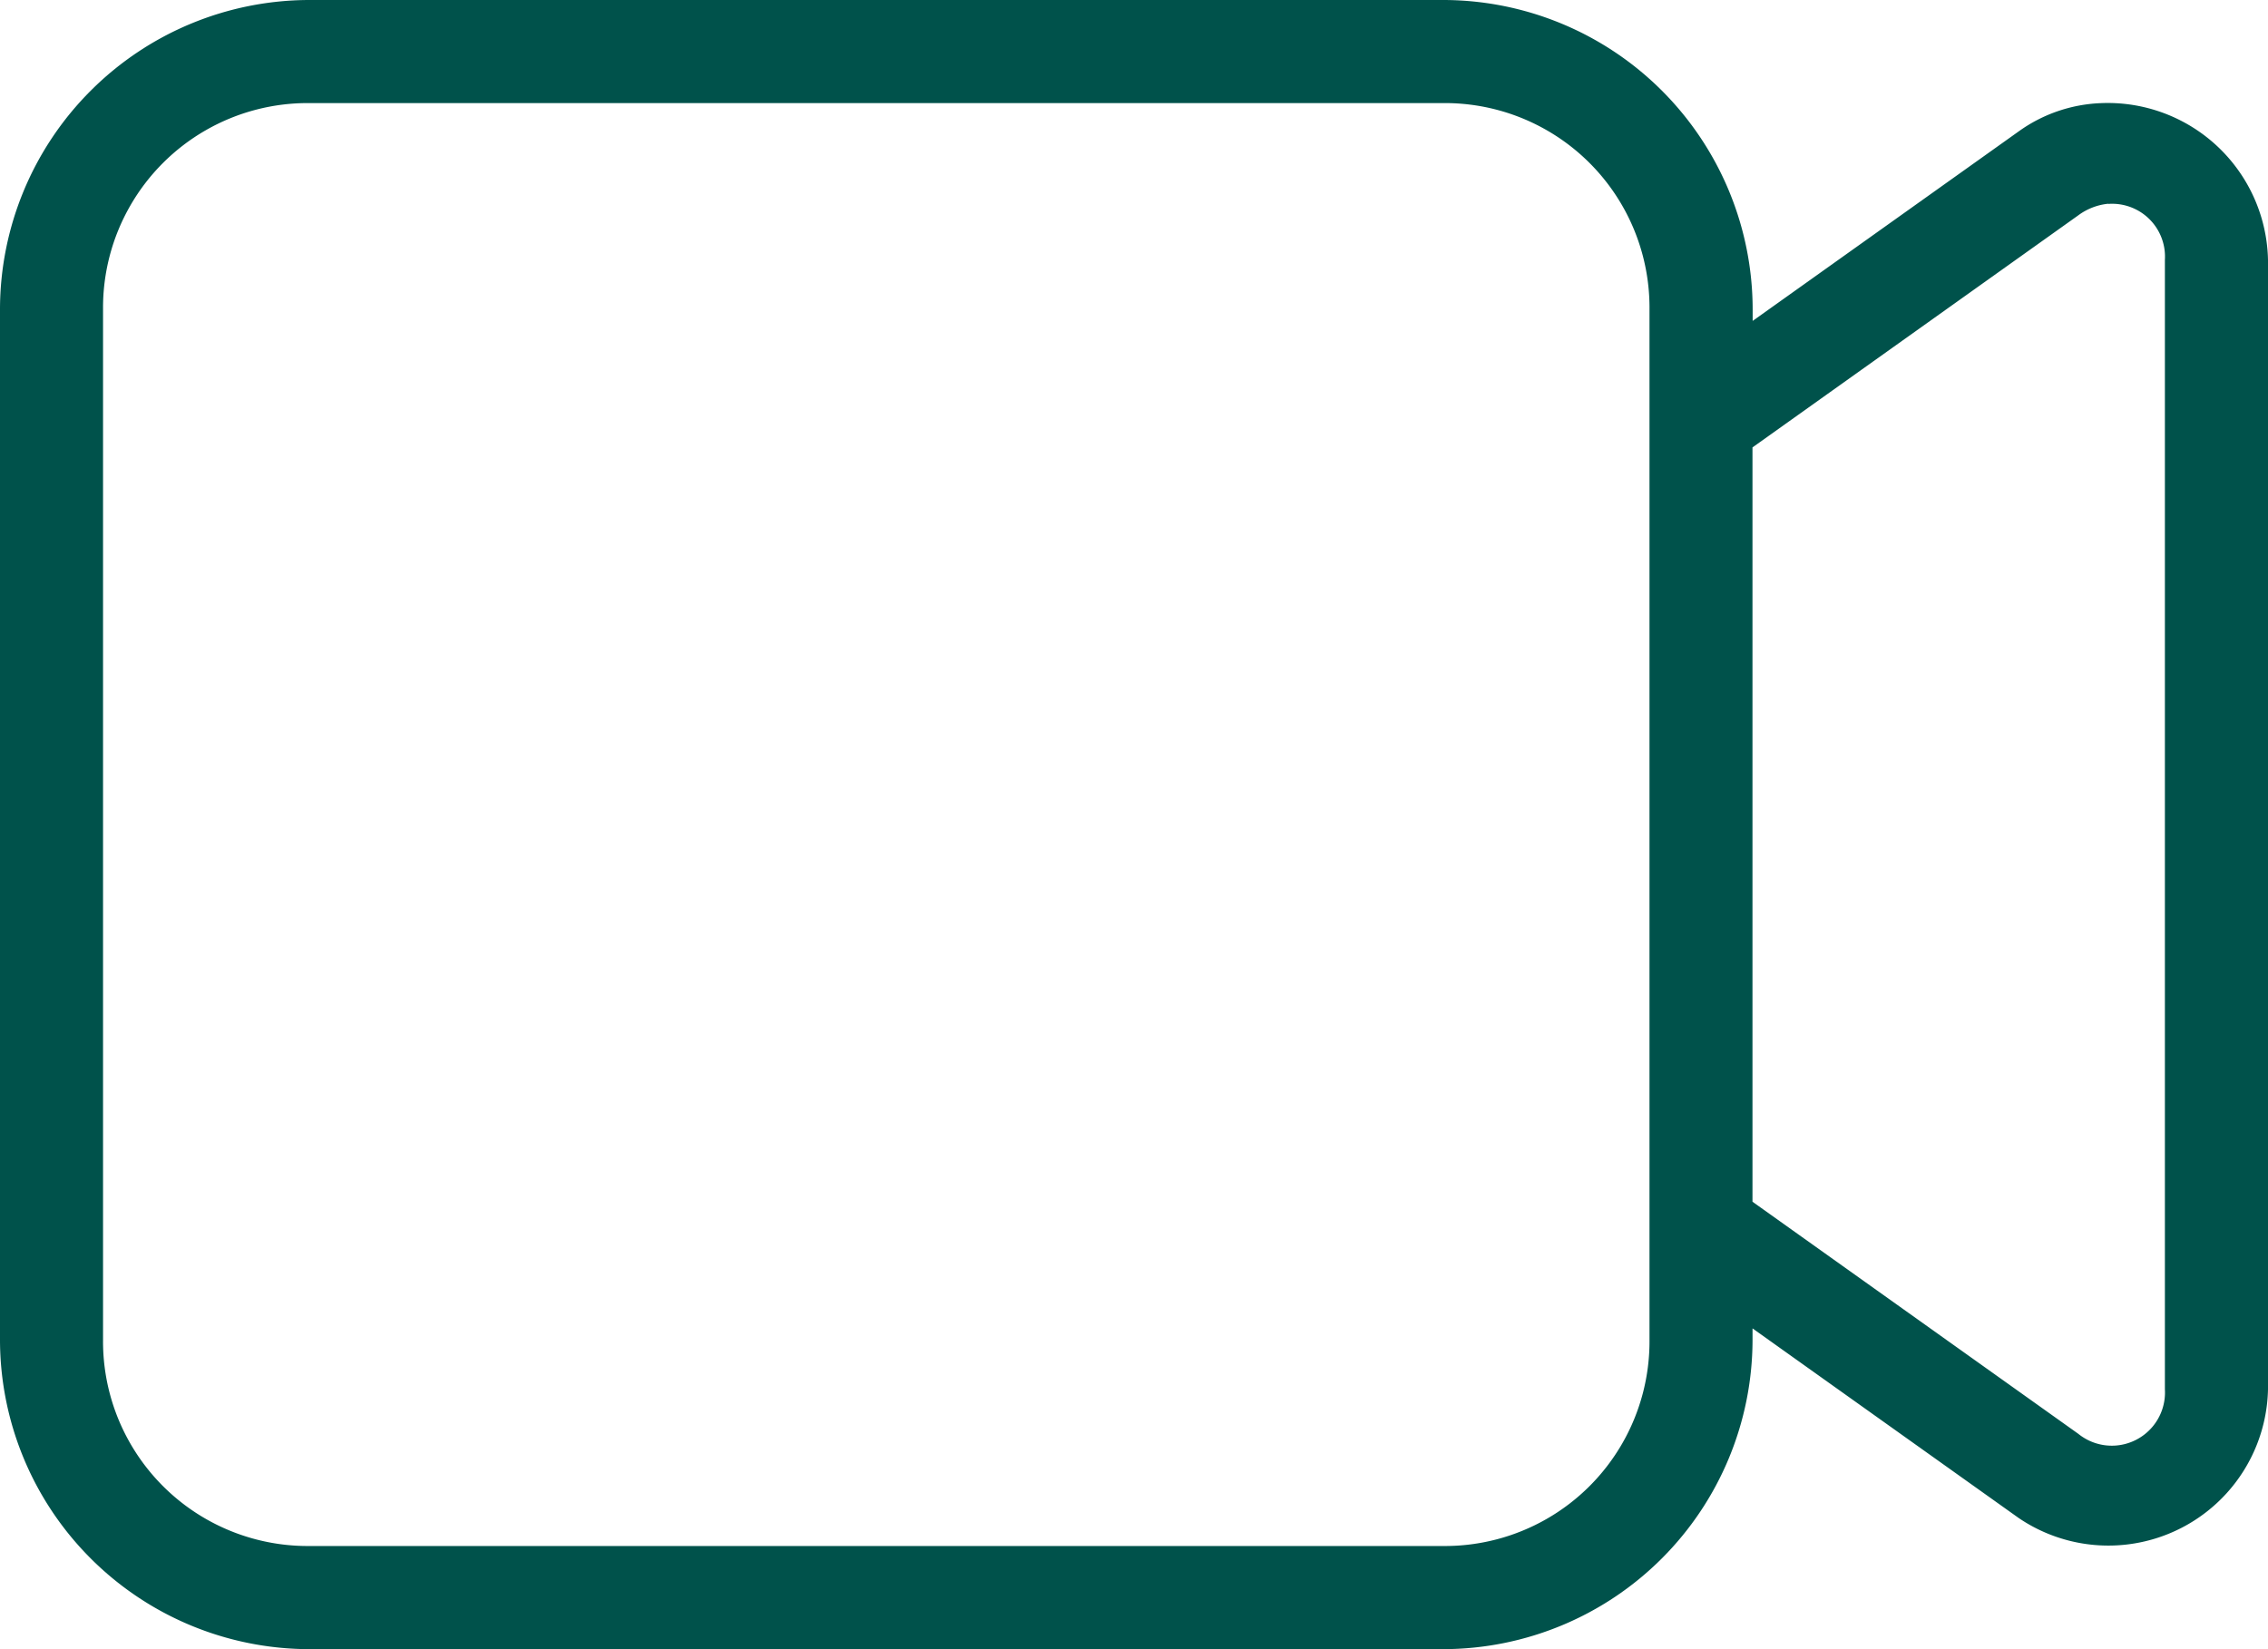 <svg xmlns="http://www.w3.org/2000/svg" width="39.309" height="28.589" viewBox="0 0 39.309 28.589">
  <path id="noun_facetime_4118313" d="M13.36,14A5.368,5.368,0,0,0,8,19.36V37.228a5.368,5.368,0,0,0,5.36,5.36H33.015a5.368,5.368,0,0,0,5.36-5.36v-.2l4.612,3.286a2.767,2.767,0,0,0,4.322-2.228V18.505a2.778,2.778,0,0,0-2.9-2.717,2.611,2.611,0,0,0-1.42.489l-4.612,3.286v-.2A5.368,5.368,0,0,0,33.015,14H13.36Zm0,1.787H33.015a3.546,3.546,0,0,1,3.574,3.574V37.228A3.546,3.546,0,0,1,33.015,40.8H13.36a3.546,3.546,0,0,1-3.574-3.574V19.36A3.546,3.546,0,0,1,13.36,15.787Zm31.181,1.748a.916.916,0,0,1,.981.97V38.083a.922.922,0,0,1-1.5.773l-5.648-4.024V21.756l5.648-4.024a1.044,1.044,0,0,1,.518-.2Z" transform="translate(-8 -14)" fill="#00524b"/>
</svg>
